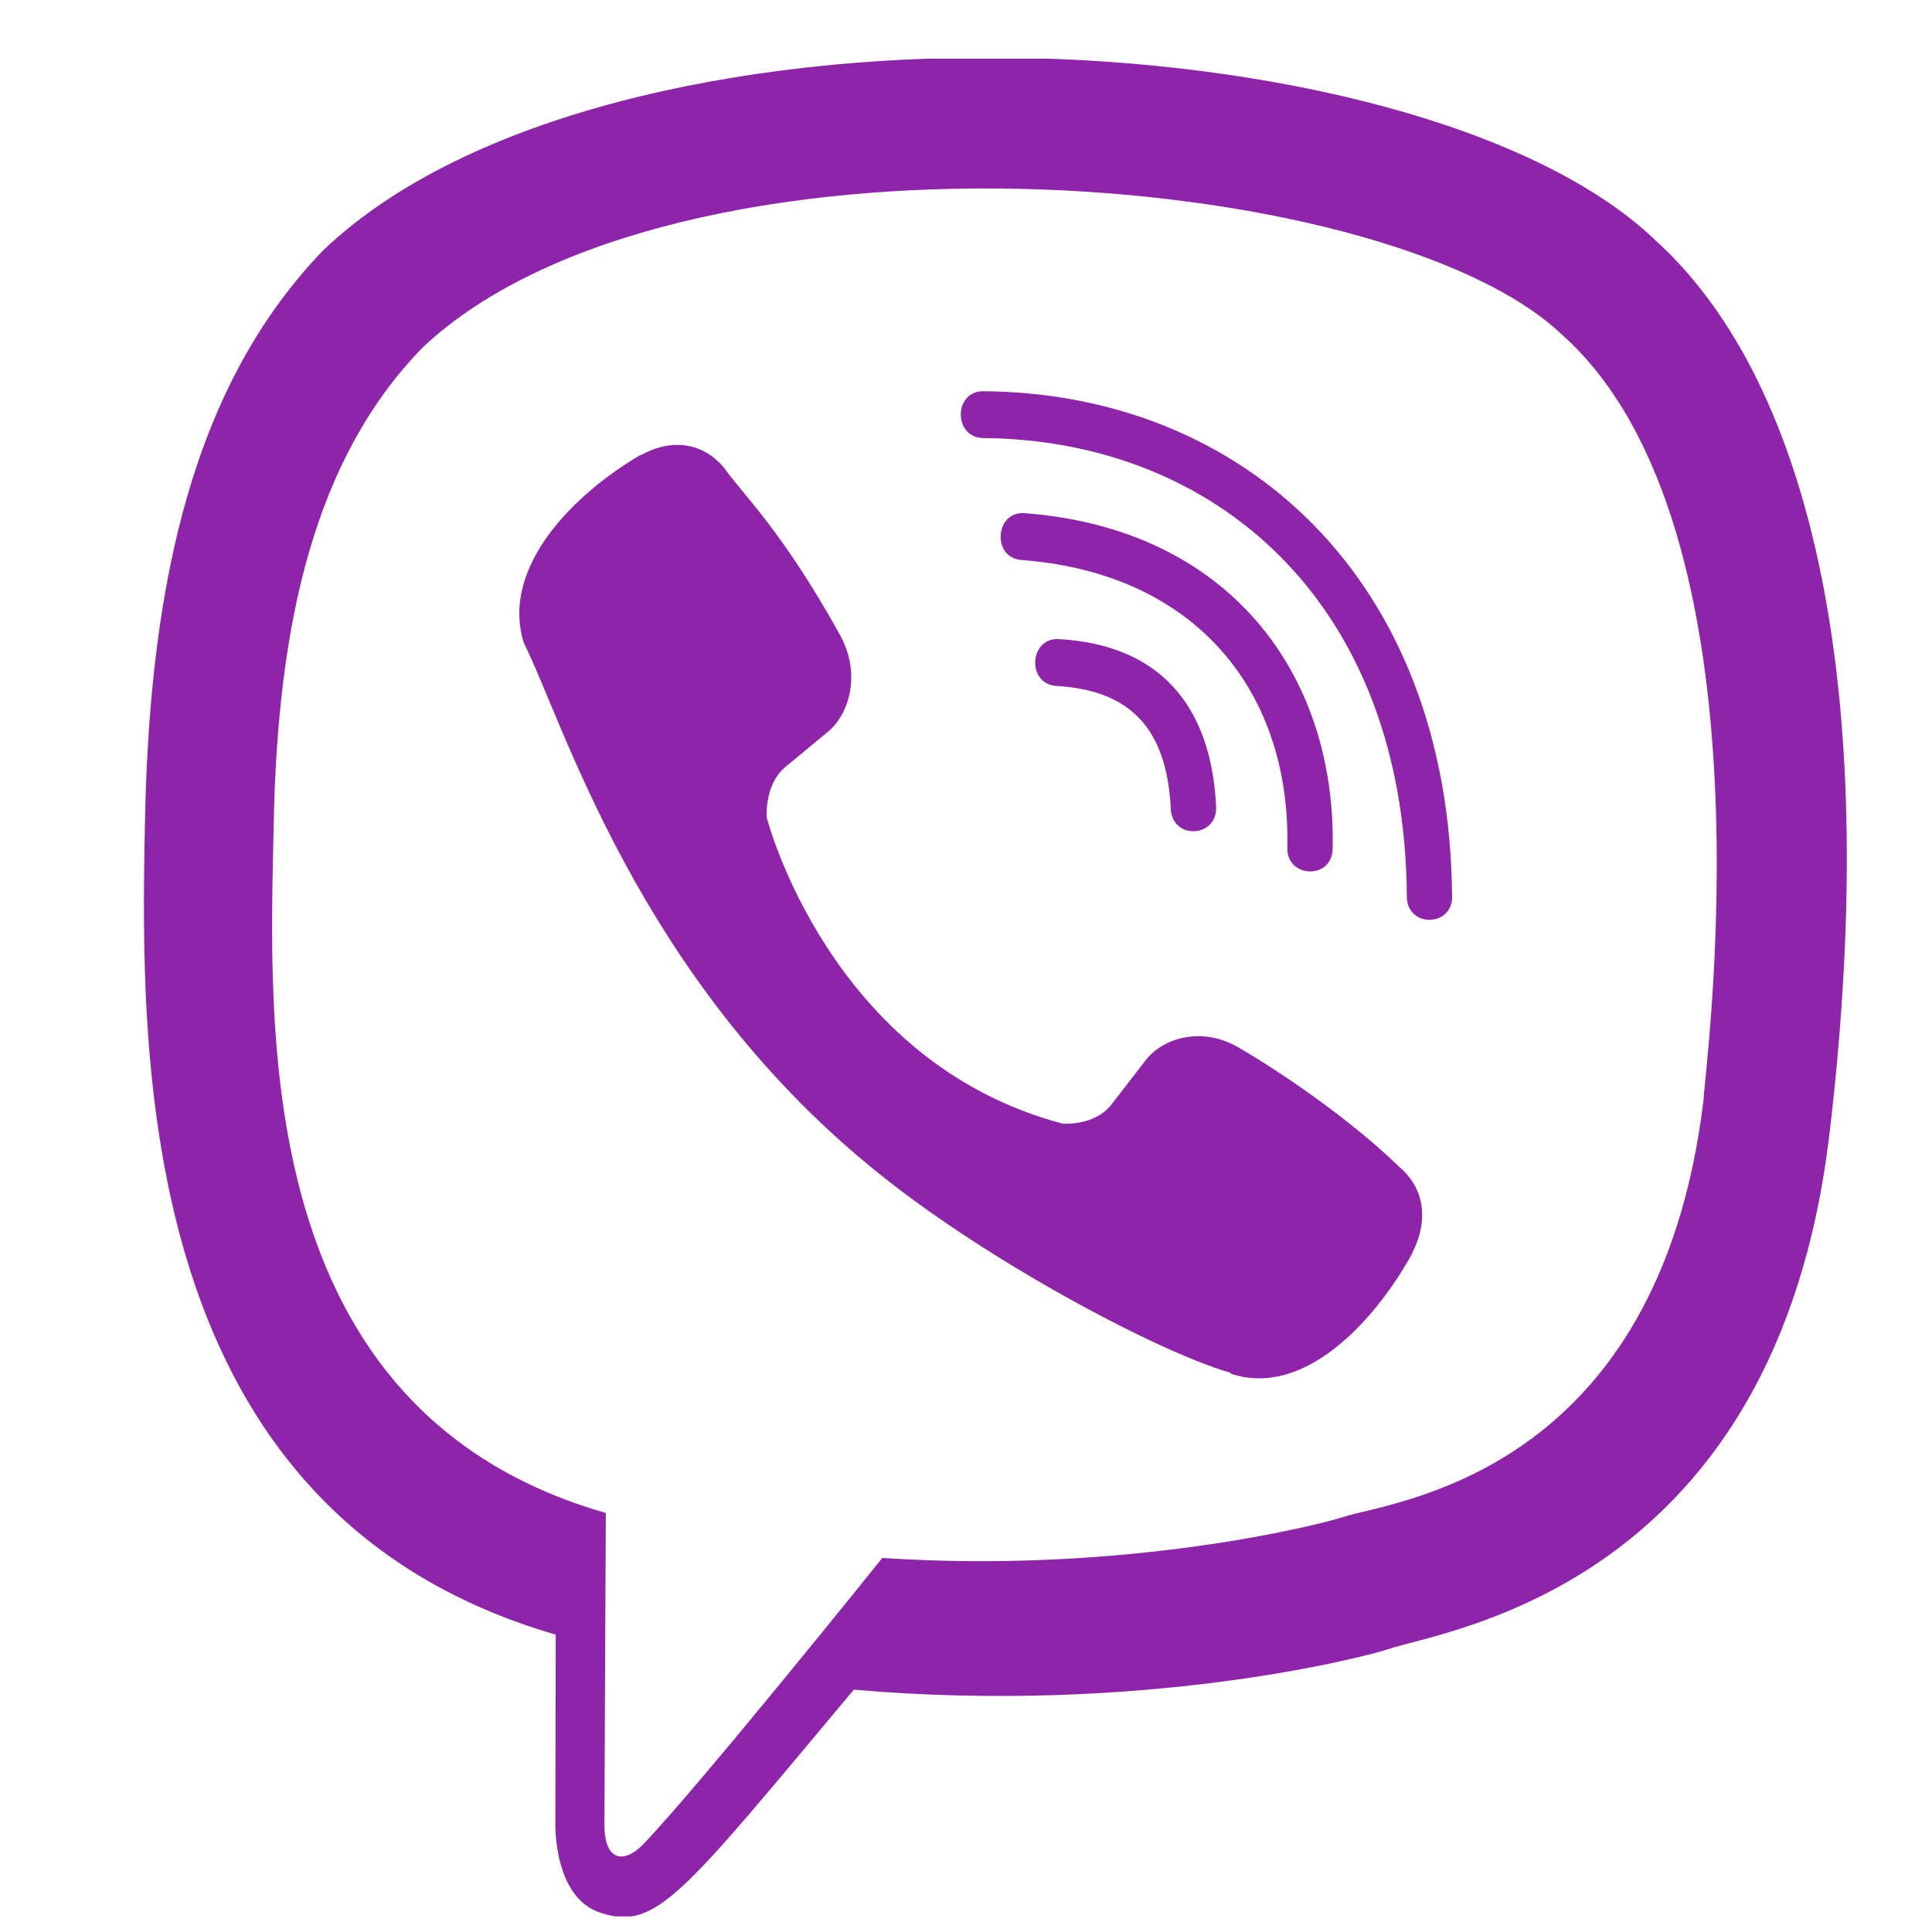 <svg width="26" height="26" fill="none" xmlns="http://www.w3.org/2000/svg"><g clip-path="url(#a)" fill="#8E24AA"><path d="M24.62 15.261c.745-6.278-.359-10.241-2.35-12.034v-.001C19.057.164 8.2-.29 4.355 3.363 2.627 5.15 2.018 7.772 1.952 11.018c-.067 3.246-.146 9.329 5.522 10.979h.005l-.005 2.52s-.039 1.02.613 1.226c.746.241 1.084-.233 3.403-3.004 3.88.337 6.859-.434 7.197-.547.784-.262 5.216-.848 5.932-6.93zm-12.747 5.706s-2.456 3.061-3.22 3.856c-.25.258-.523.234-.519-.278 0-.337.019-4.184.019-4.184-4.805-1.377-4.522-6.556-4.47-9.265s.548-4.93 2.01-6.425c3.374-3.164 12.892-2.457 15.317-.177 2.965 2.628 1.91 10.053 1.916 10.306-.61 5.077-4.201 5.399-4.862 5.619-.282.093-2.902.767-6.191.547z"/><path d="M13.231 5.265c-.401 0-.401.625 0 .63 3.111.025 5.674 2.193 5.702 6.171 0 .42.615.415.61-.005h-.002c-.033-4.286-2.83-6.772-6.31-6.796"/><path d="M17.324 11.407c-.01.415.604.434.61.015.05-2.364-1.407-4.31-4.146-4.516-.4-.03-.442.601-.042.63 2.375.18 3.626 1.801 3.578 3.871m-.657 2.689c-.514-.298-1.038-.113-1.255.18l-.453.586c-.23.298-.66.259-.66.259-3.14-.83-3.98-4.116-3.98-4.116s-.038-.445.25-.683l.566-.469c.283-.225.463-.767.174-1.299-.77-1.393-1.288-1.873-1.552-2.242-.277-.347-.694-.425-1.127-.19h-.01c-.9.527-1.887 1.513-1.571 2.529.538 1.07 1.528 4.484 4.682 7.063 1.482 1.22 3.828 2.47 4.824 2.759l.01.014c.98.327 1.935-.698 2.444-1.626v-.007c.226-.449.151-.874-.18-1.152-.585-.57-1.468-1.201-2.162-1.606"/><path d="M14.218 9.231c1 .058 1.486.581 1.538 1.655.019.42.628.39.61-.029-.067-1.402-.798-2.183-2.115-2.256-.401-.024-.439.606-.033.63"/></g><defs><clipPath id="a"><path fill="#fff" d="M.5.79h25v25H.5z"/></clipPath></defs></svg>